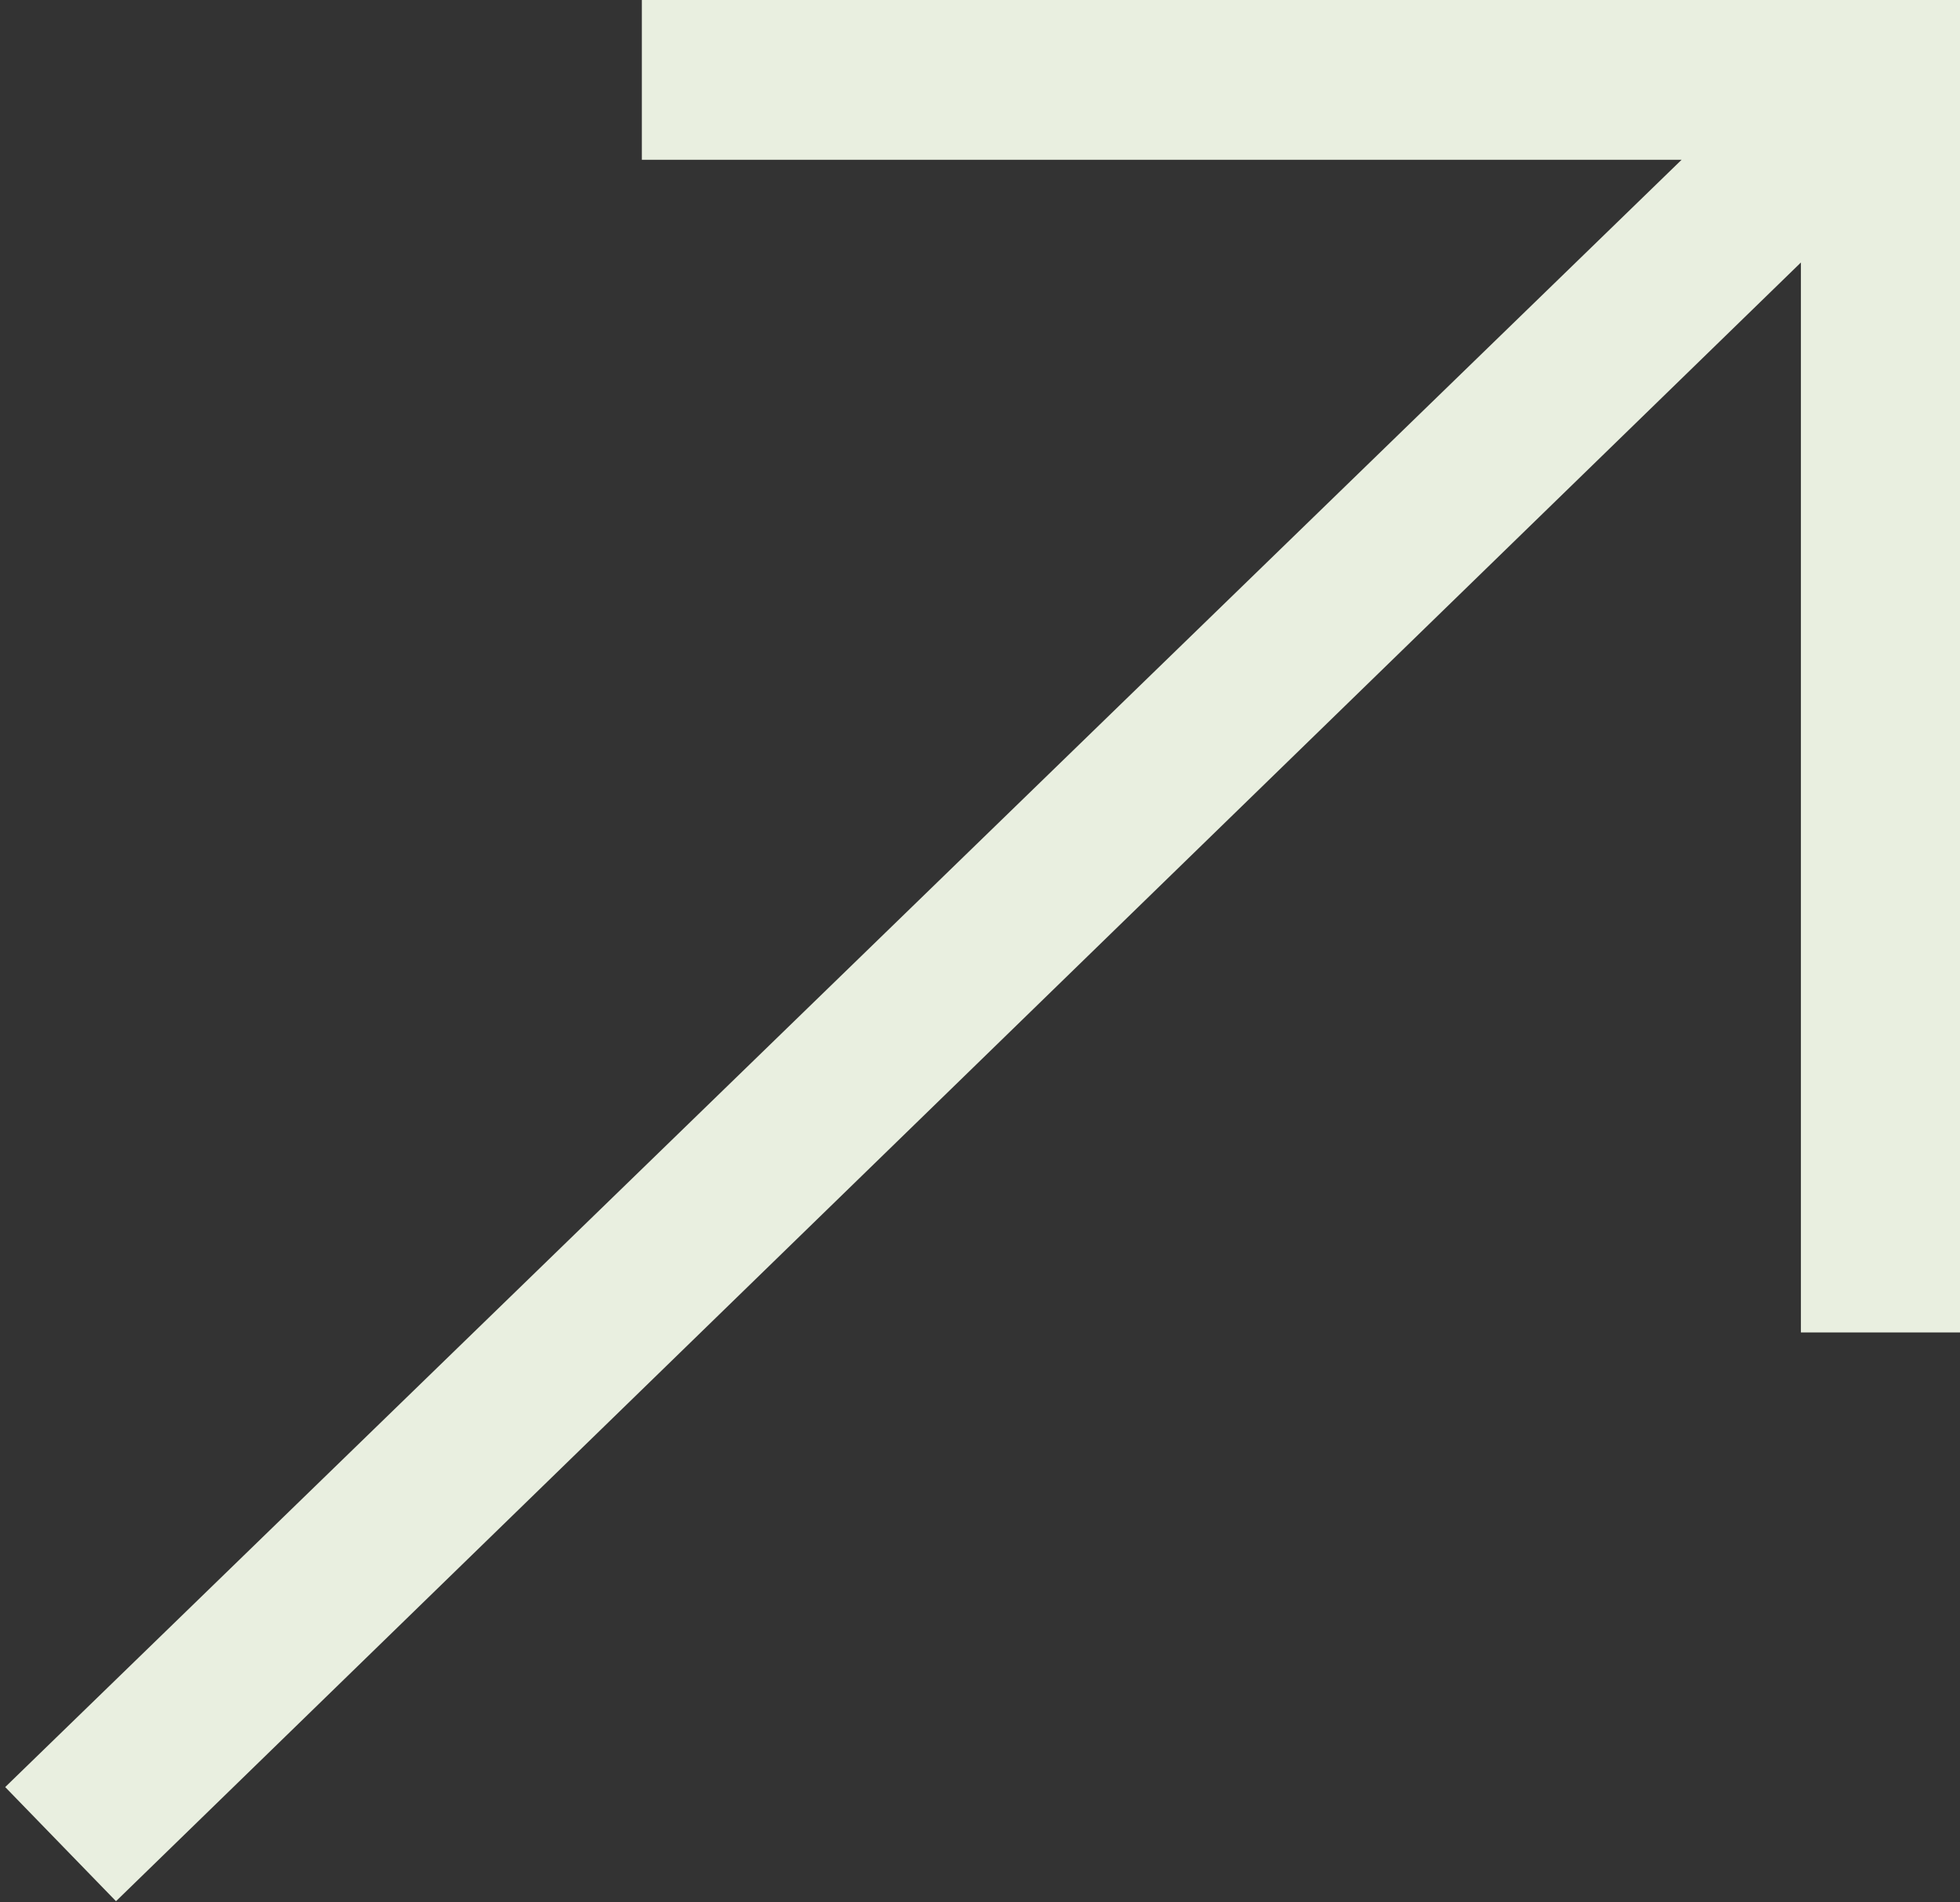 <svg width="136" height="132" viewBox="0 0 136 132" fill="none" xmlns="http://www.w3.org/2000/svg">
<rect x="0" y="0" width="136" height="132" fill="#333333" stroke="none"/>
<path d="M8.049 131.919L0.361 124L116.682 11.087H44.535V0H124.961H136V92.455H124.961V18.214L8.049 131.919Z" fill="#E9EFE0"/>
</svg>
